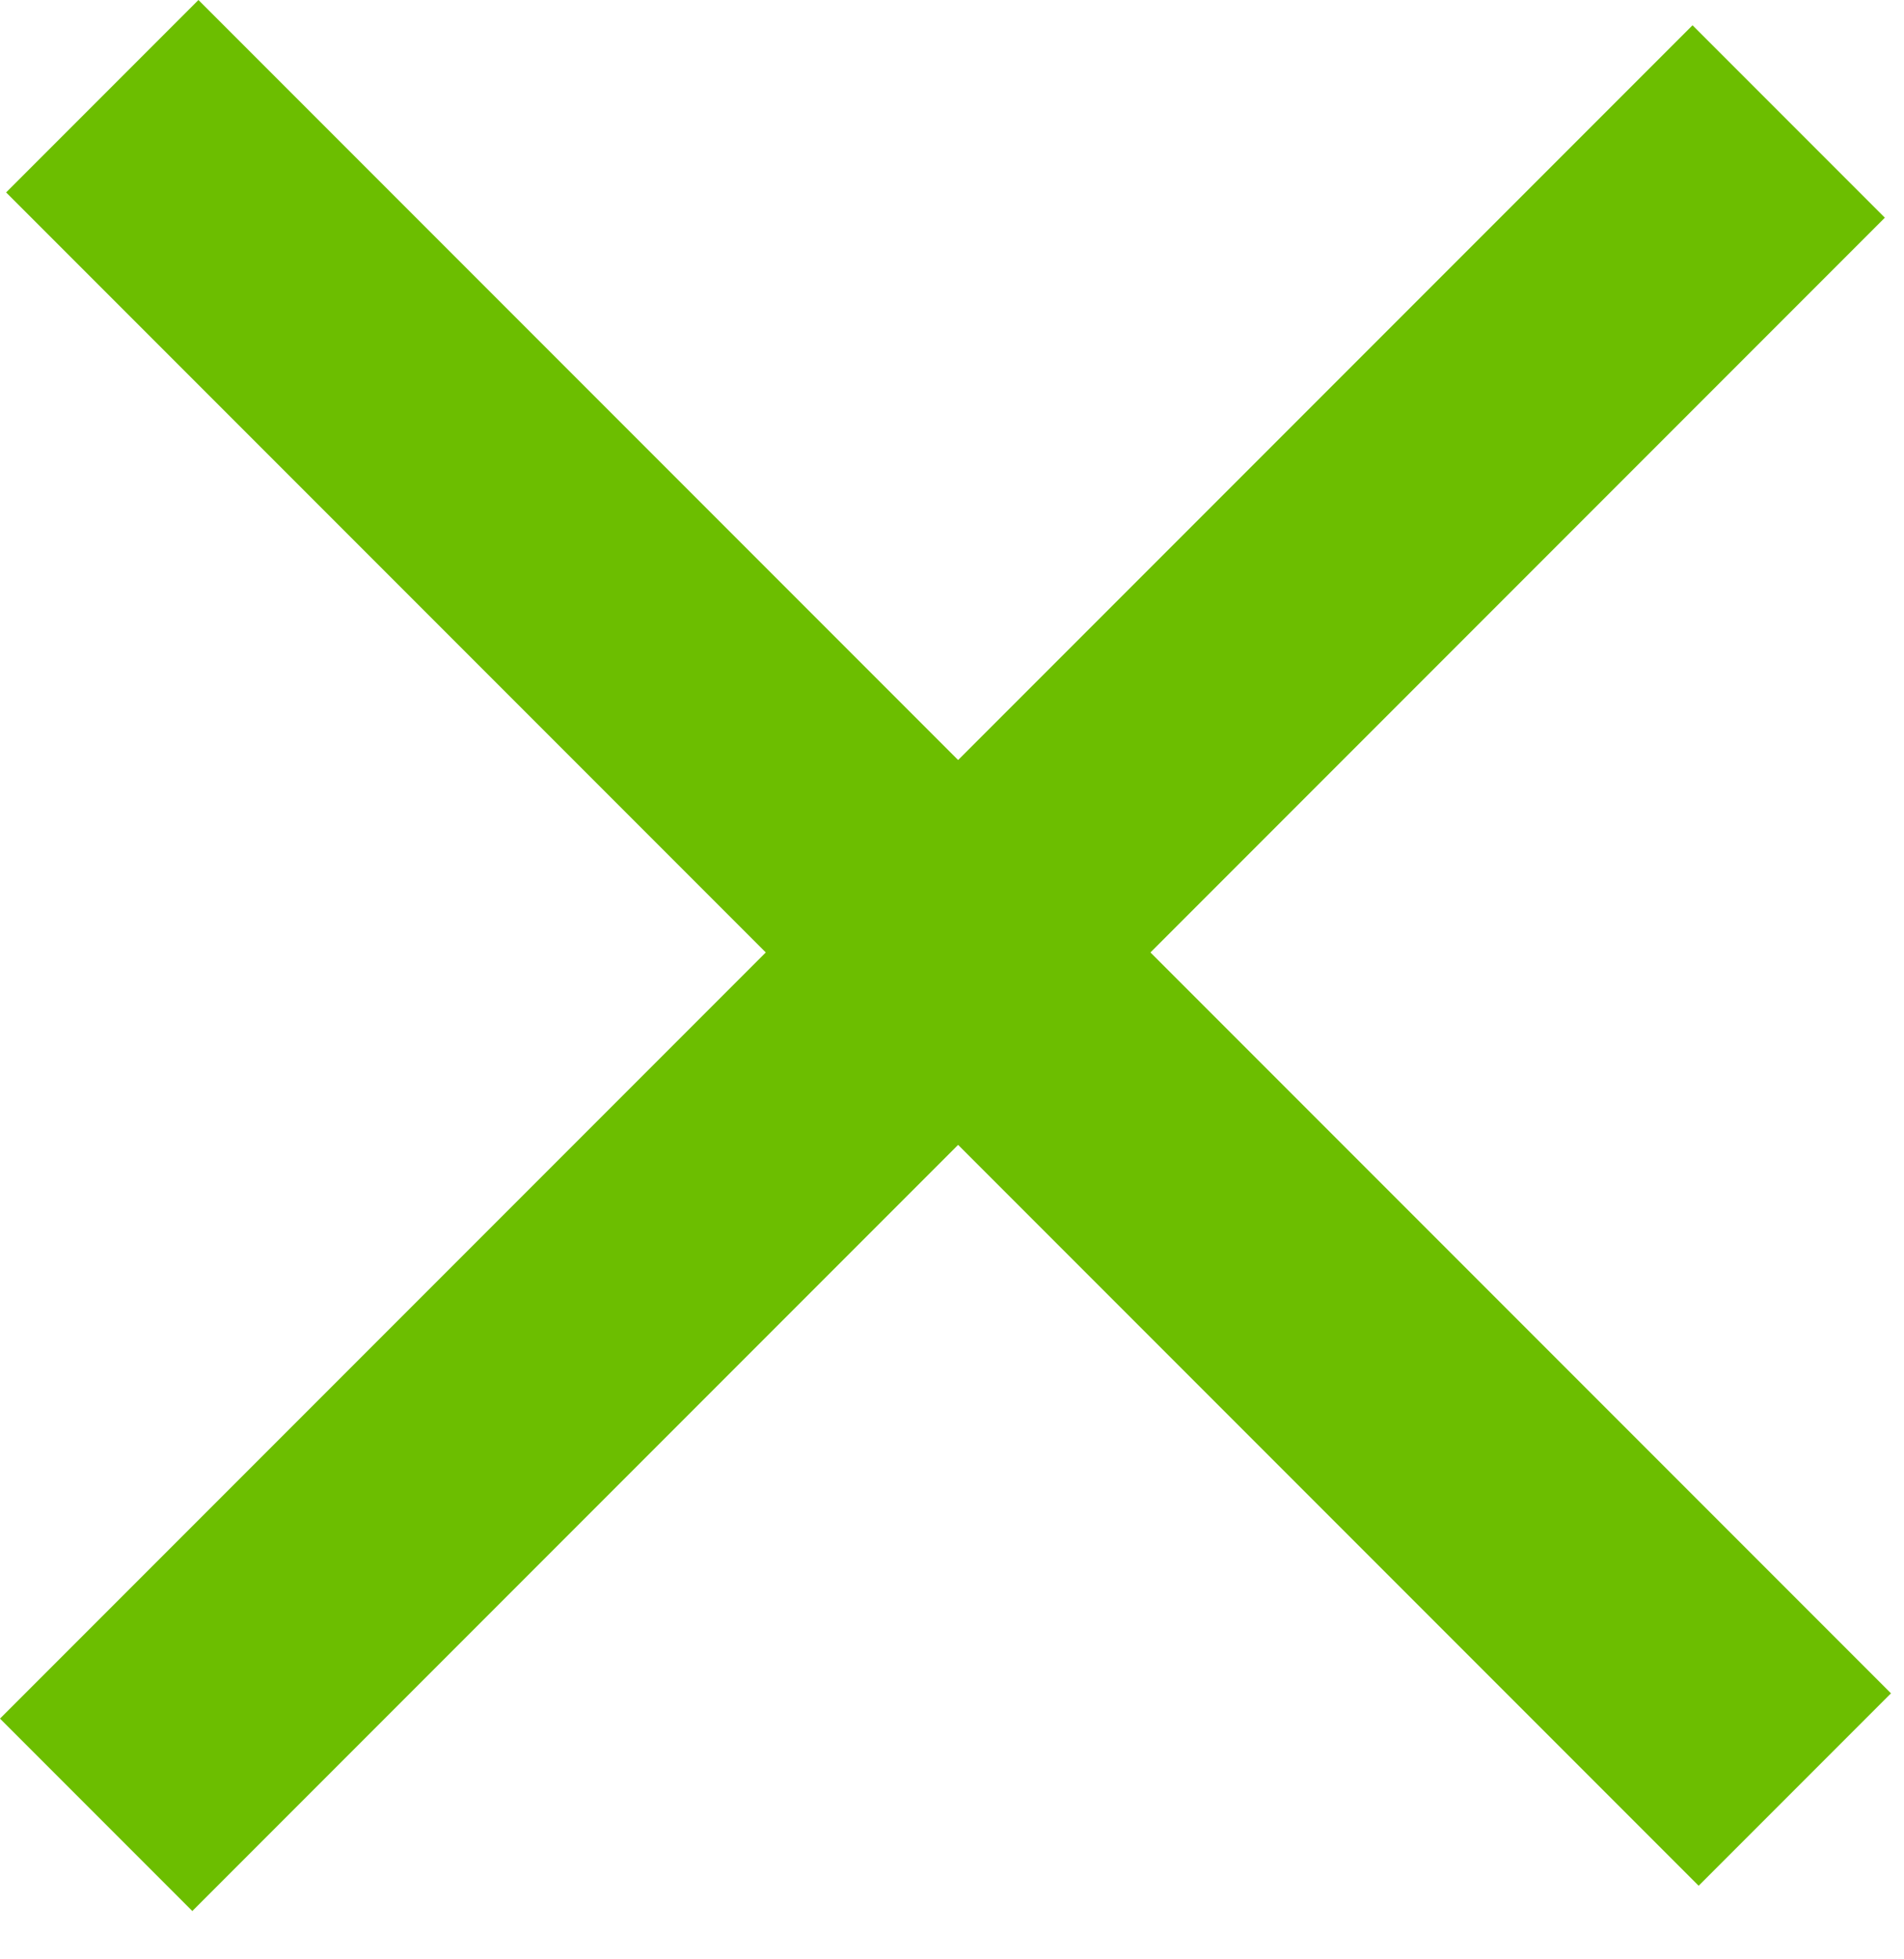 <svg width="35" height="36" viewBox="0 0 35 36" fill="none" xmlns="http://www.w3.org/2000/svg">
<rect x="3.648" width="44" height="5" transform="rotate(45 3.648 0)" fill="#6CBE00"/>
<rect x="34.648" y="4" width="44" height="5" transform="rotate(135 34.648 4)" fill="#6CBE00"/>
</svg>
